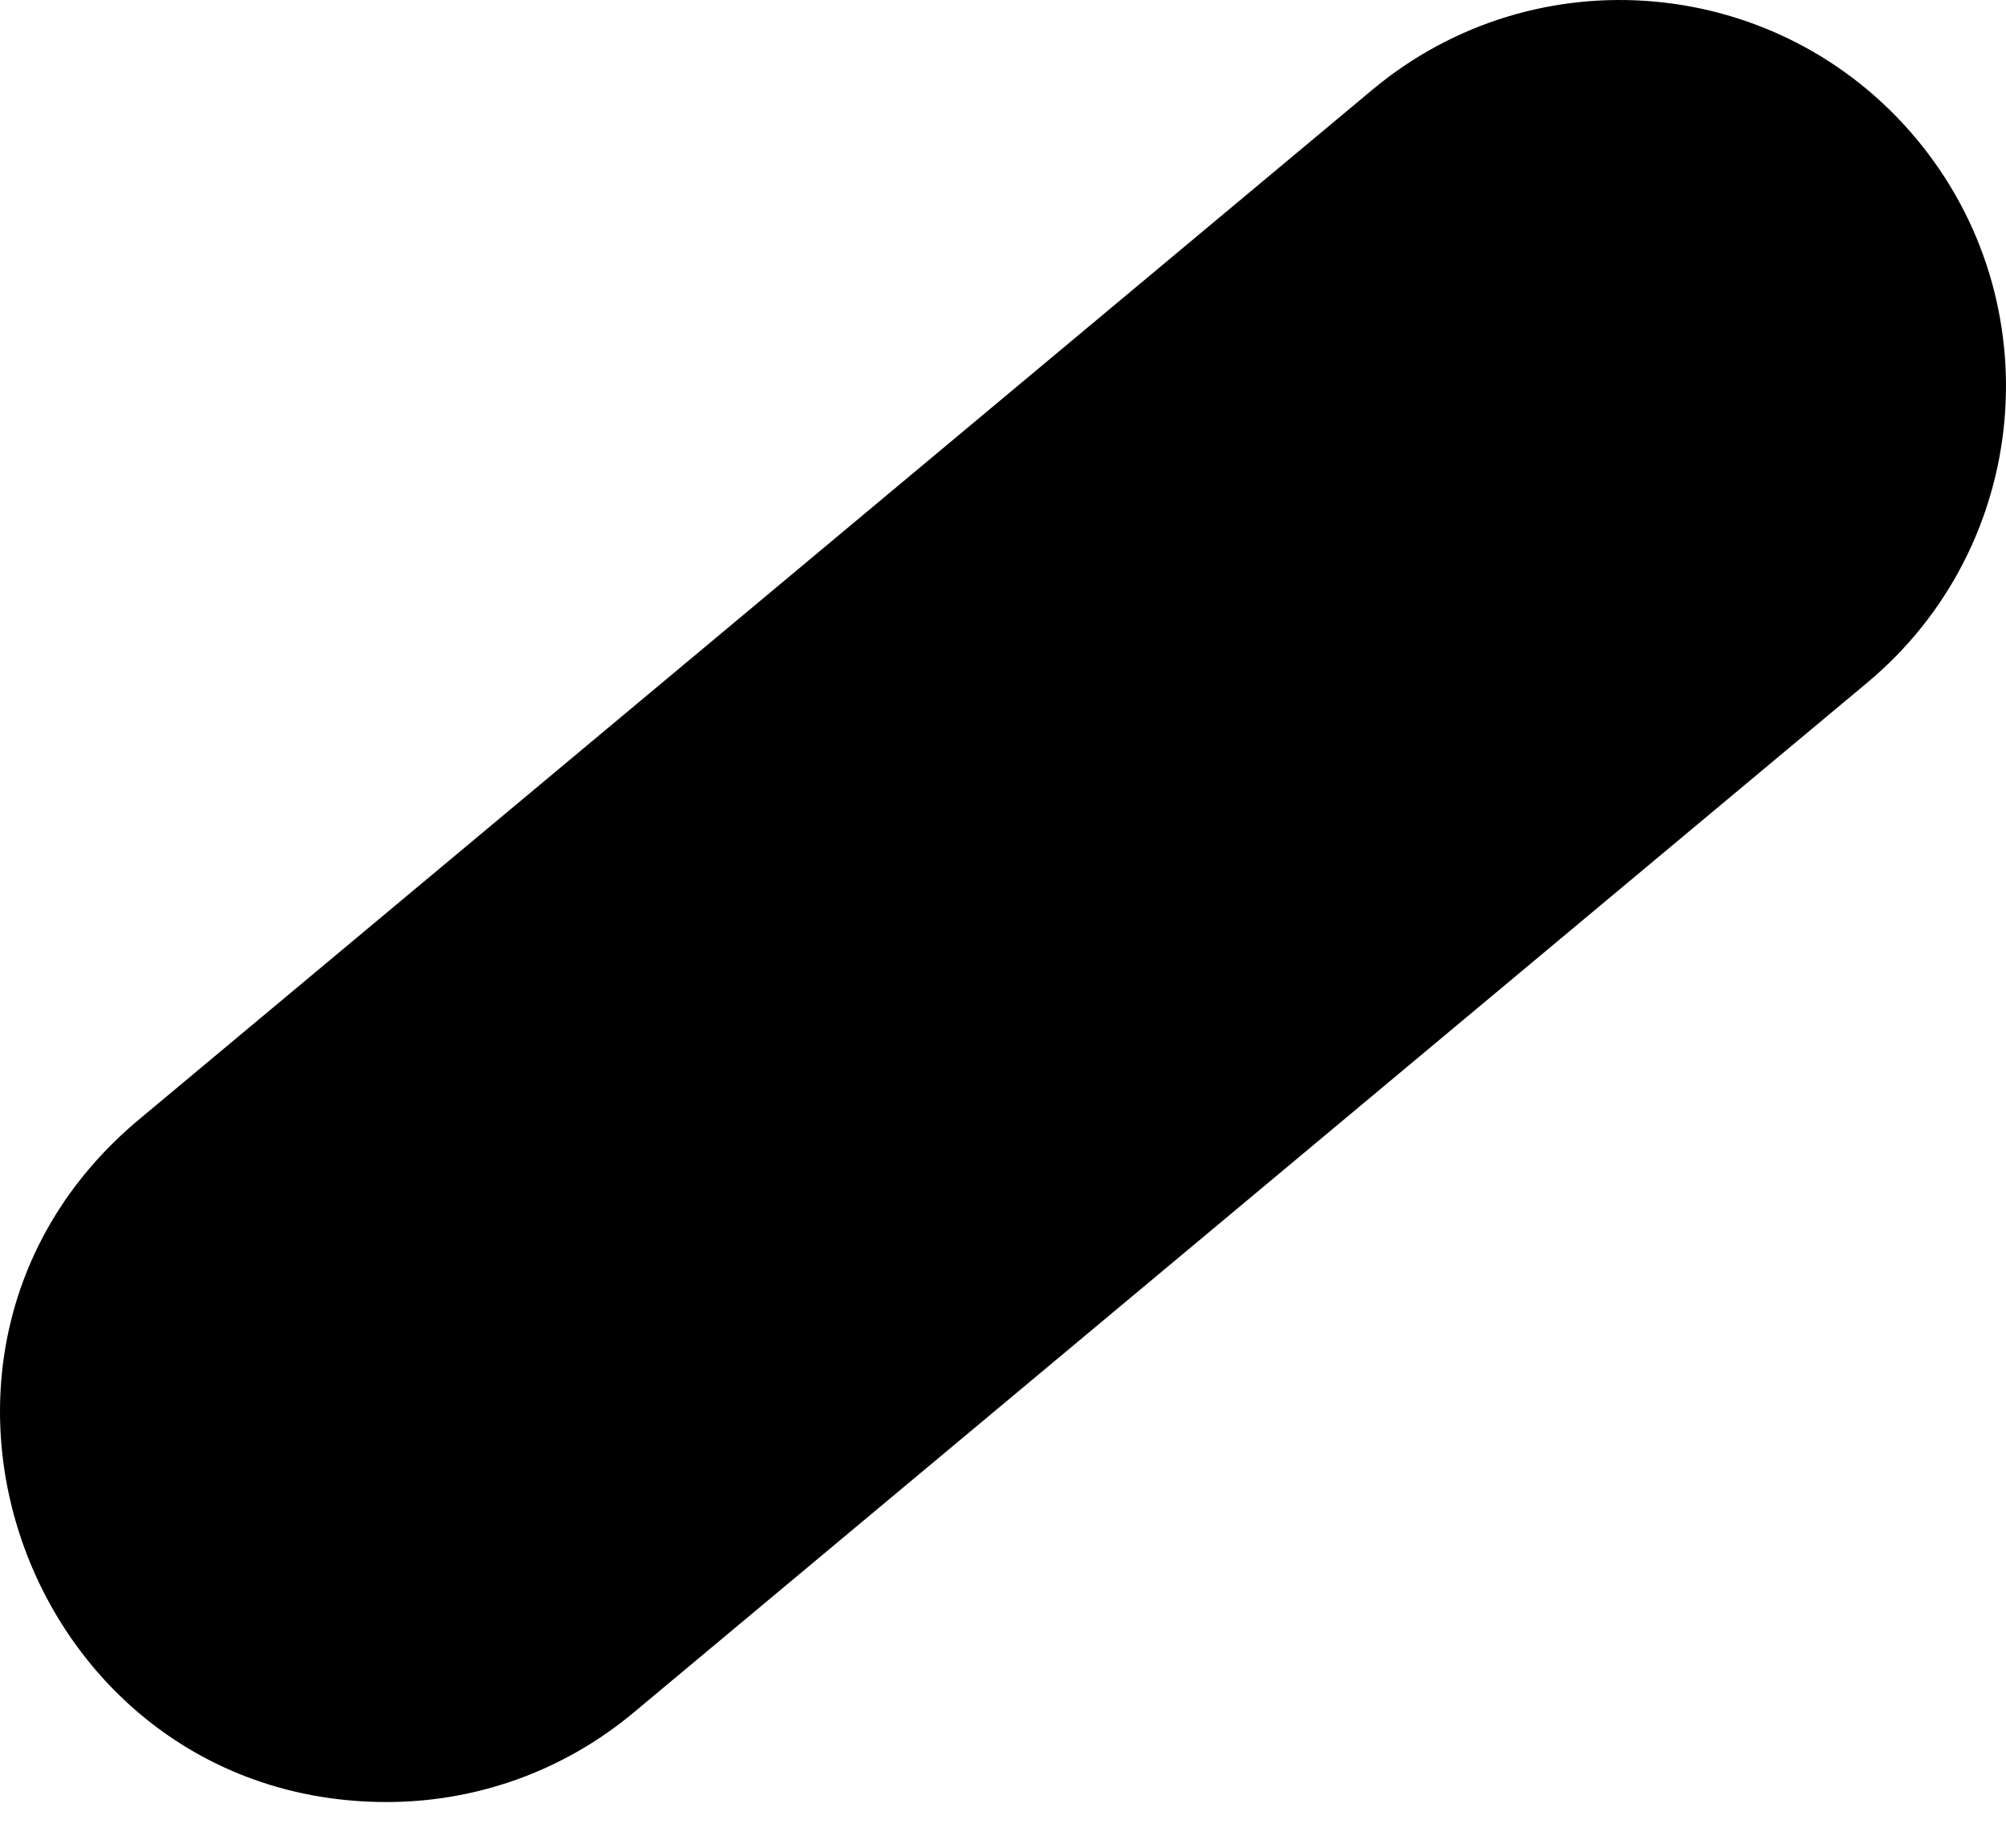 <?xml version="1.0" encoding="UTF-8"?> <svg xmlns="http://www.w3.org/2000/svg" width="38" height="35" viewBox="0 0 38 35" fill="none"> <path d="M7.326 34.135C8.979 34.135 10.642 33.578 12.009 32.435L35.373 12.93C38.474 10.341 38.889 5.728 36.3 2.627C33.712 -0.474 29.099 -0.889 25.997 1.7L2.634 21.205C-2.624 25.596 0.532 34.135 7.326 34.135Z" fill="black"></path> </svg> 